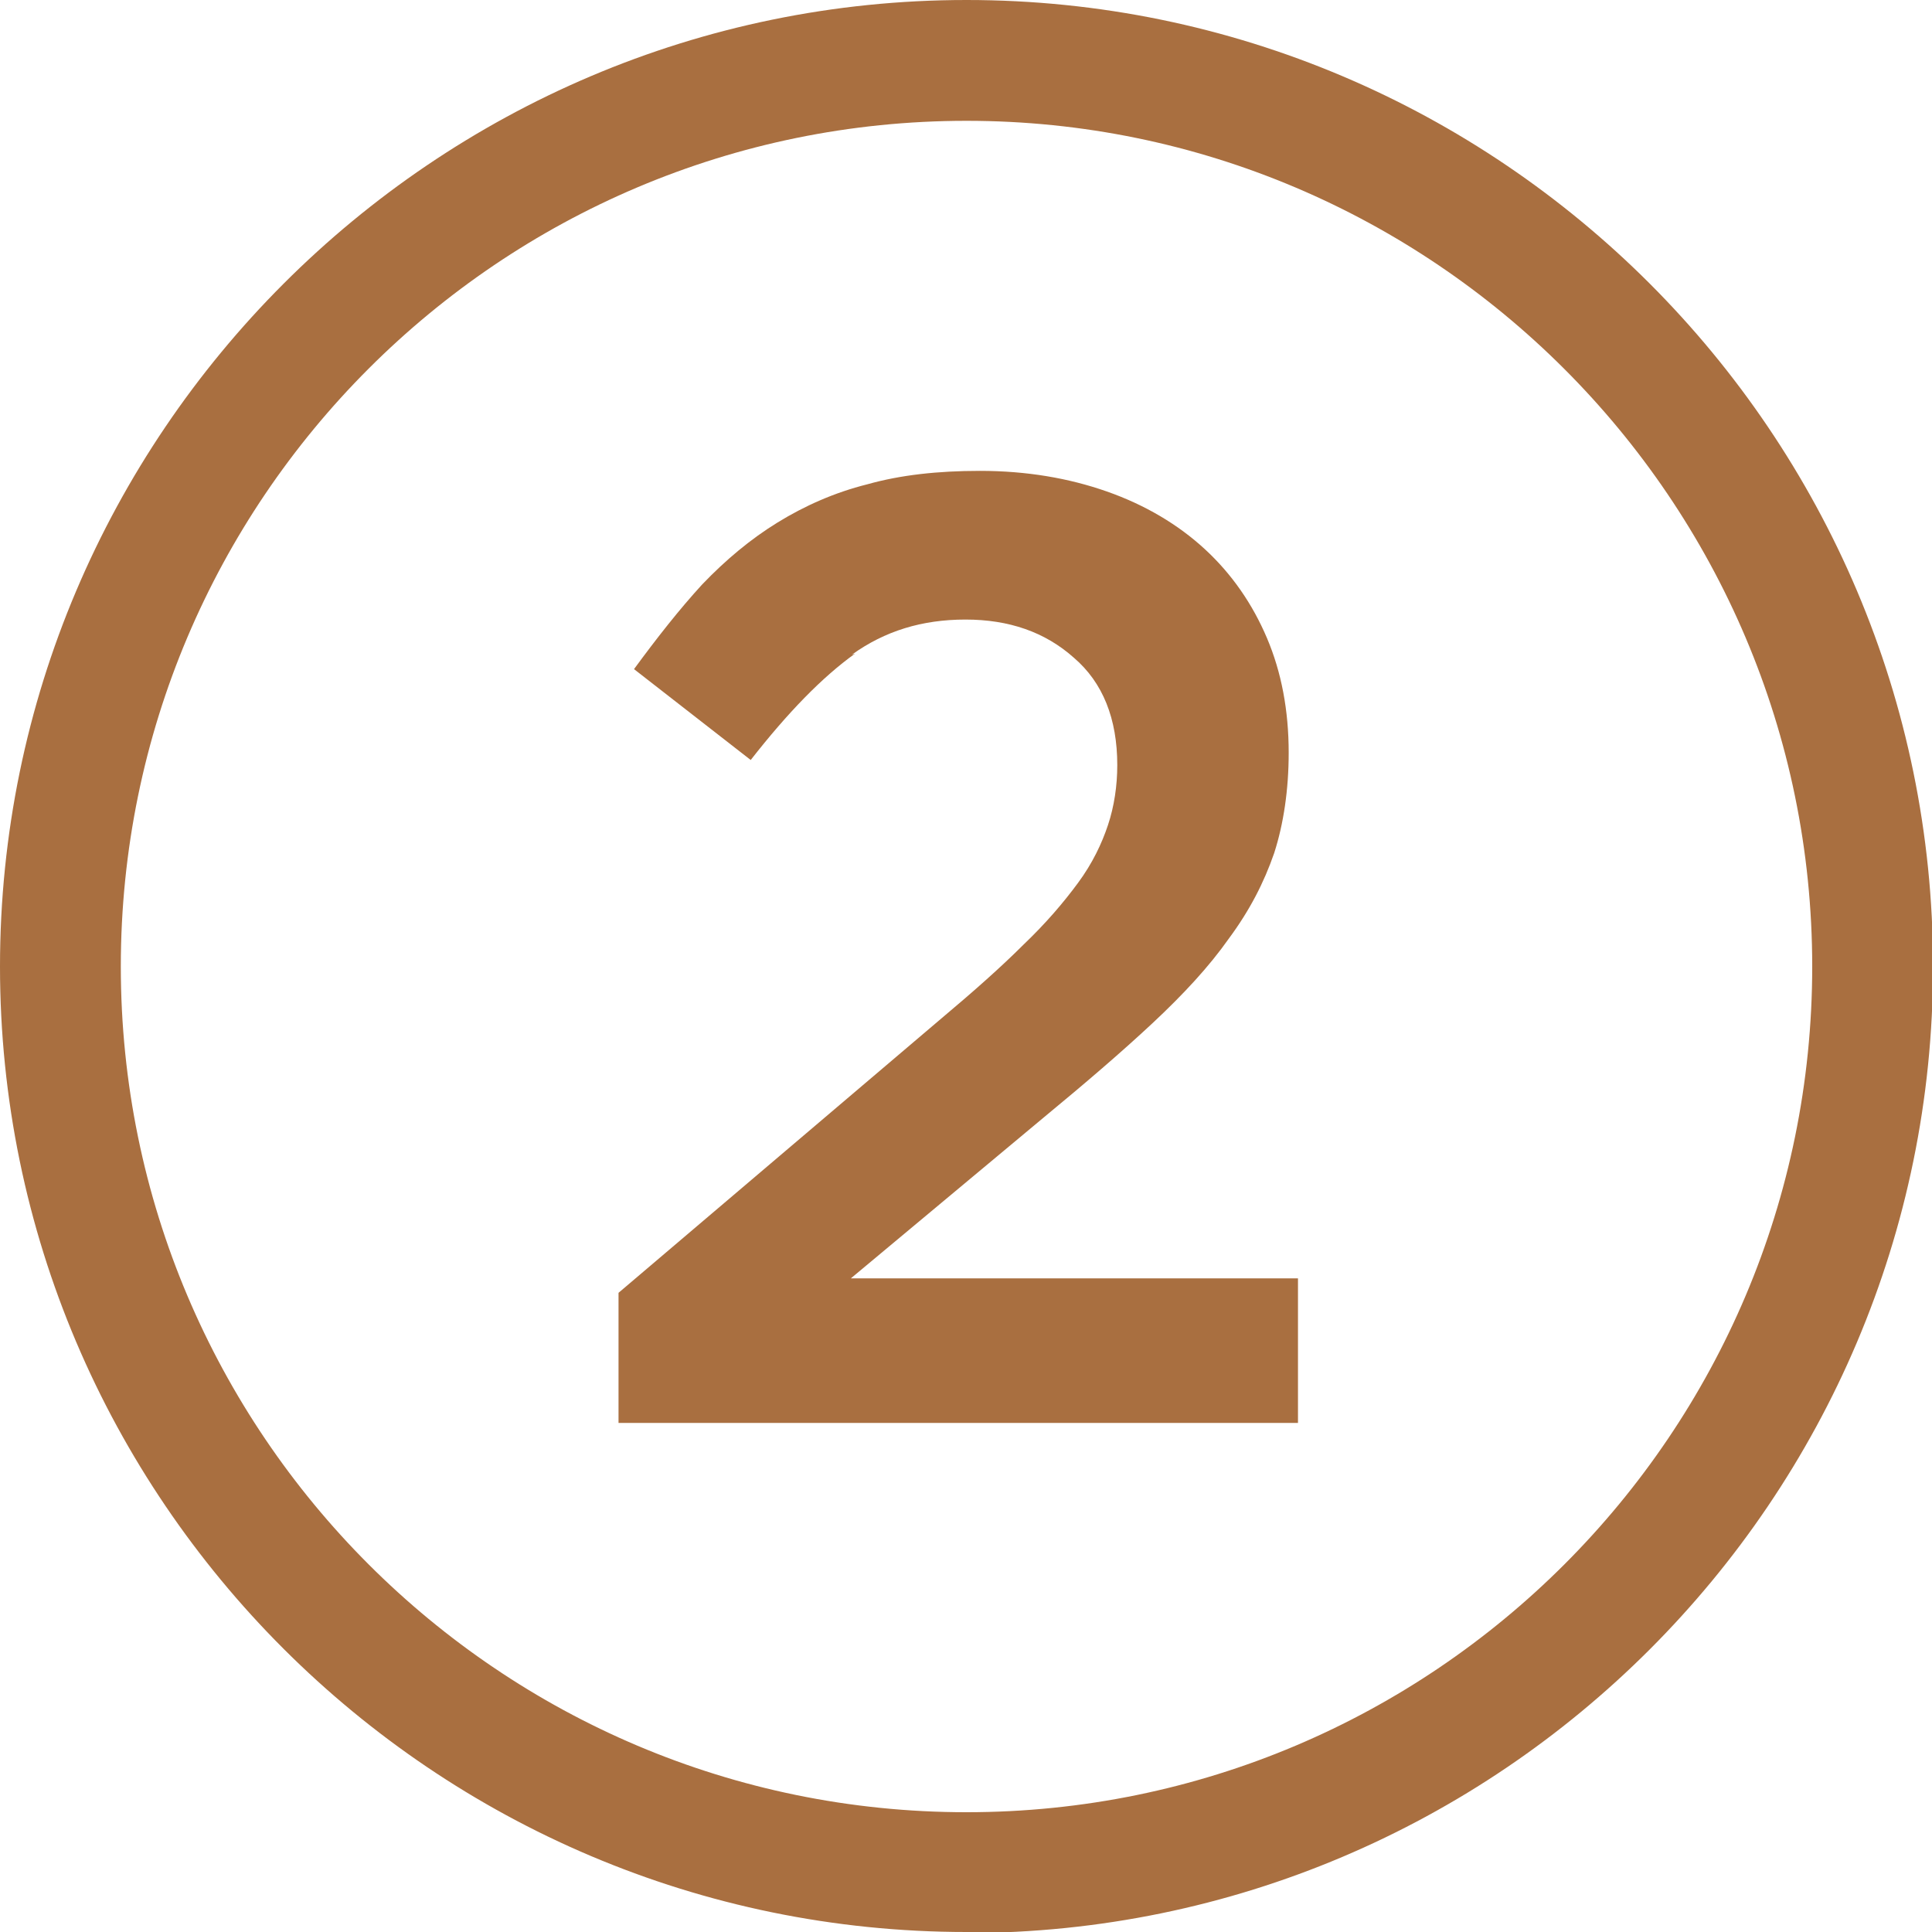 <svg xmlns="http://www.w3.org/2000/svg" id="Camada_2" viewBox="0 0 18.71 18.71"><defs><style>.cls-1{fill:#a96f40;}</style></defs><g id="Camada_1-2"><path id="Check_Mark" class="cls-1" d="M9.36,18.71C4.2,18.71,0,14.51,0,9.36S4.2,0,9.36,0s9.36,4.2,9.36,9.36-4.2,9.36-9.36,9.36ZM9.36,1.17C4.84,1.17,1.17,4.84,1.17,9.36s3.67,8.19,8.19,8.19,8.19-3.67,8.19-8.19S13.87,1.17,9.36,1.17Z"></path><path class="cls-1" d="M8.28,6.33c-.32.23-.65.57-1.01,1.03l-1.13-.88c.22-.3.44-.58.66-.82.23-.24.47-.44.73-.6.26-.16.55-.29.87-.37.32-.09.68-.13,1.09-.13.45,0,.86.07,1.23.2s.69.32.95.56c.26.24.46.53.6.86s.21.7.21,1.11c0,.36-.05.69-.14.97-.1.29-.24.56-.44.83-.19.27-.44.54-.74.82-.3.28-.65.58-1.05.91l-1.87,1.56h4.33v1.4h-6.58v-1.26l3.13-2.66c.31-.26.58-.5.79-.71.22-.21.39-.41.53-.6s.23-.38.29-.56.09-.38.09-.58c0-.45-.14-.8-.42-1.04-.28-.25-.63-.37-1.05-.37s-.78.11-1.1.34Z"></path></g></svg>